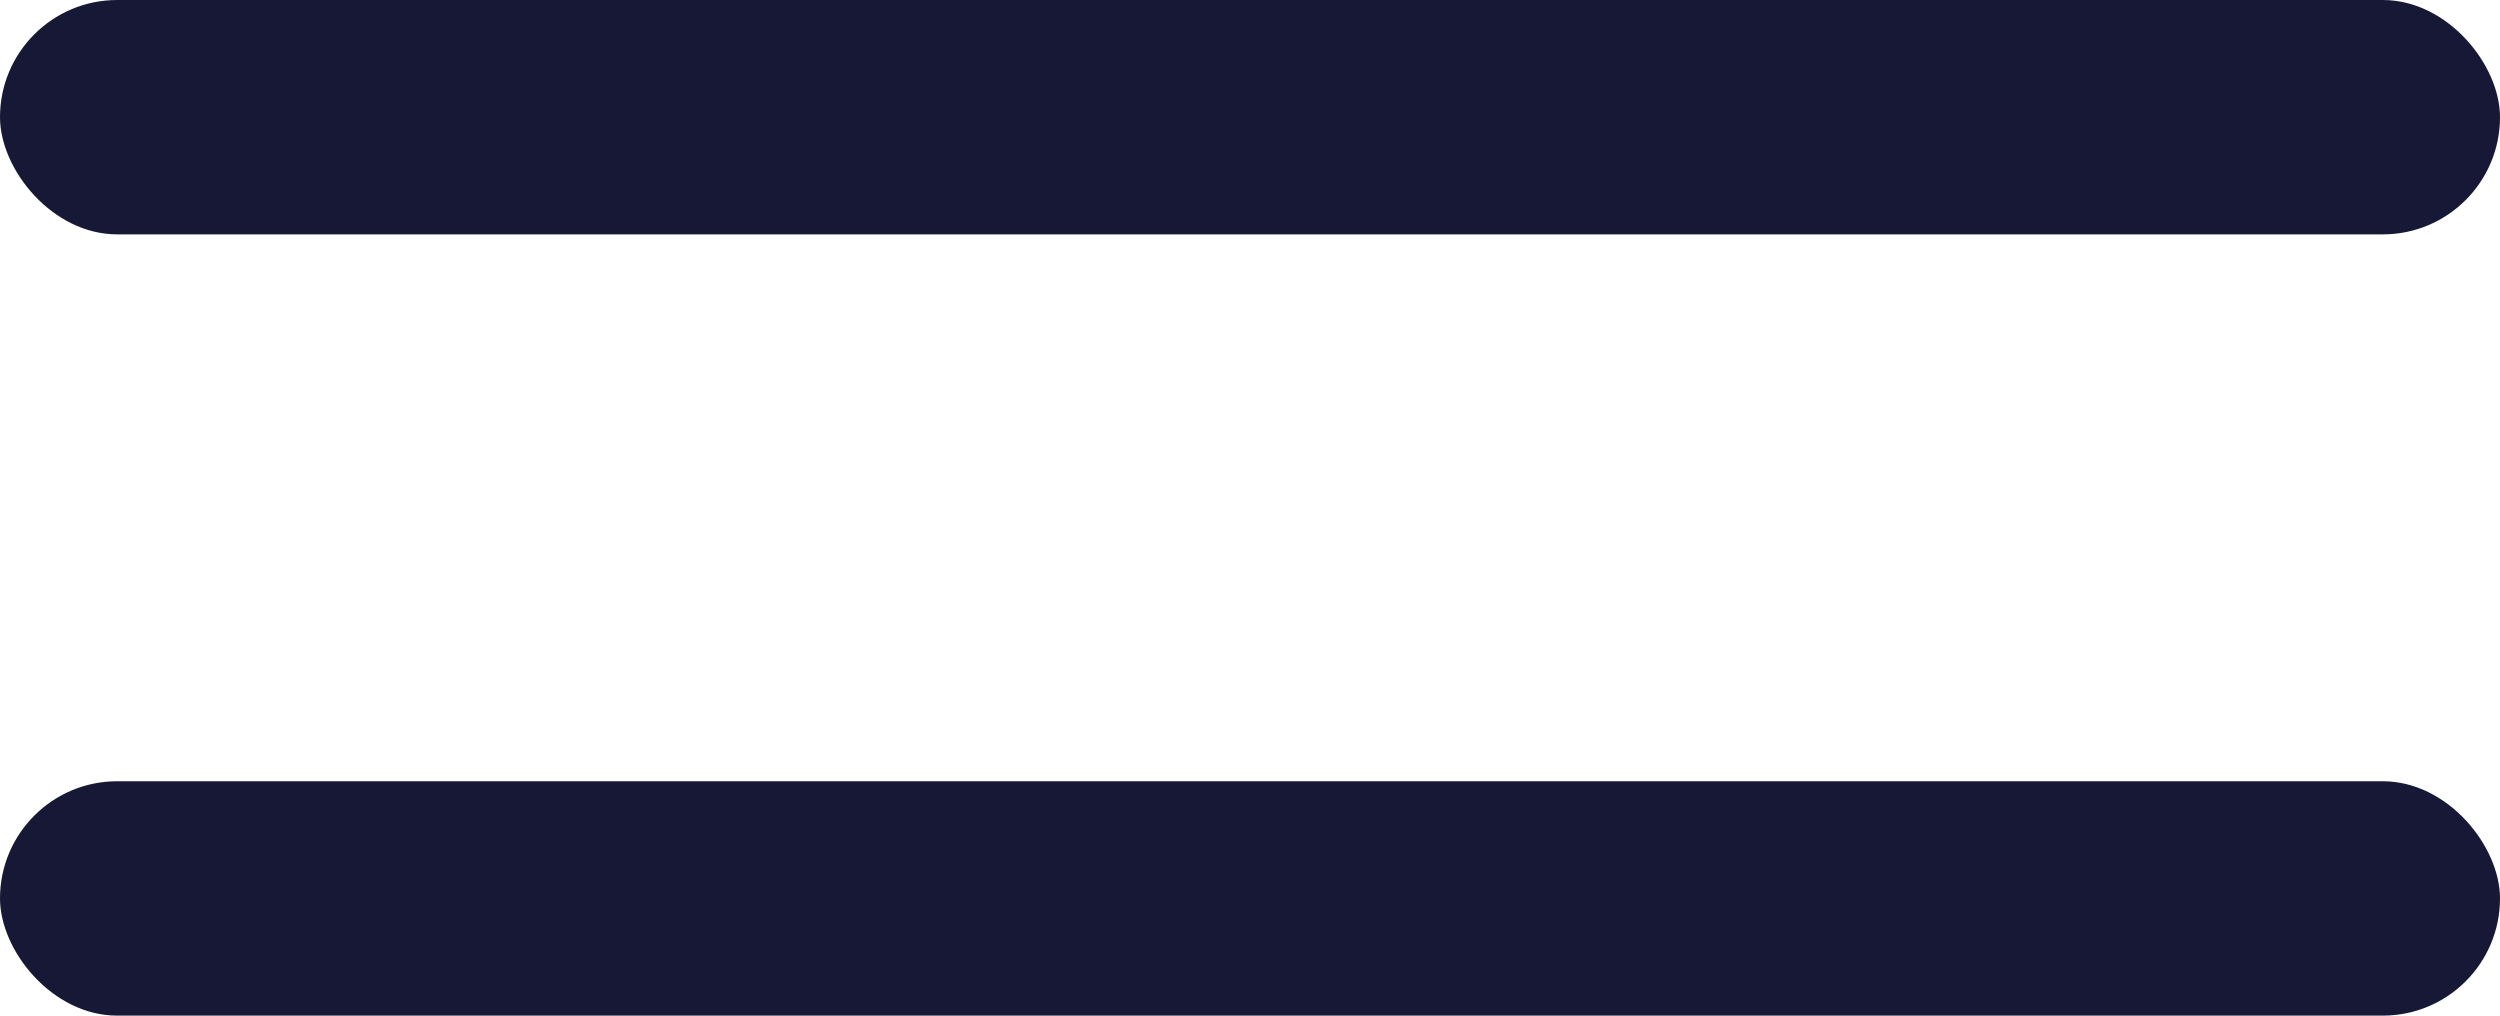 <svg width="32" height="13" viewBox="0 0 32 13" fill="none" xmlns="http://www.w3.org/2000/svg">
<rect y="10" width="32" height="3" rx="1.5" fill="#171835"/>
<rect width="32" height="3" rx="1.5" fill="#171835"/>
</svg>
